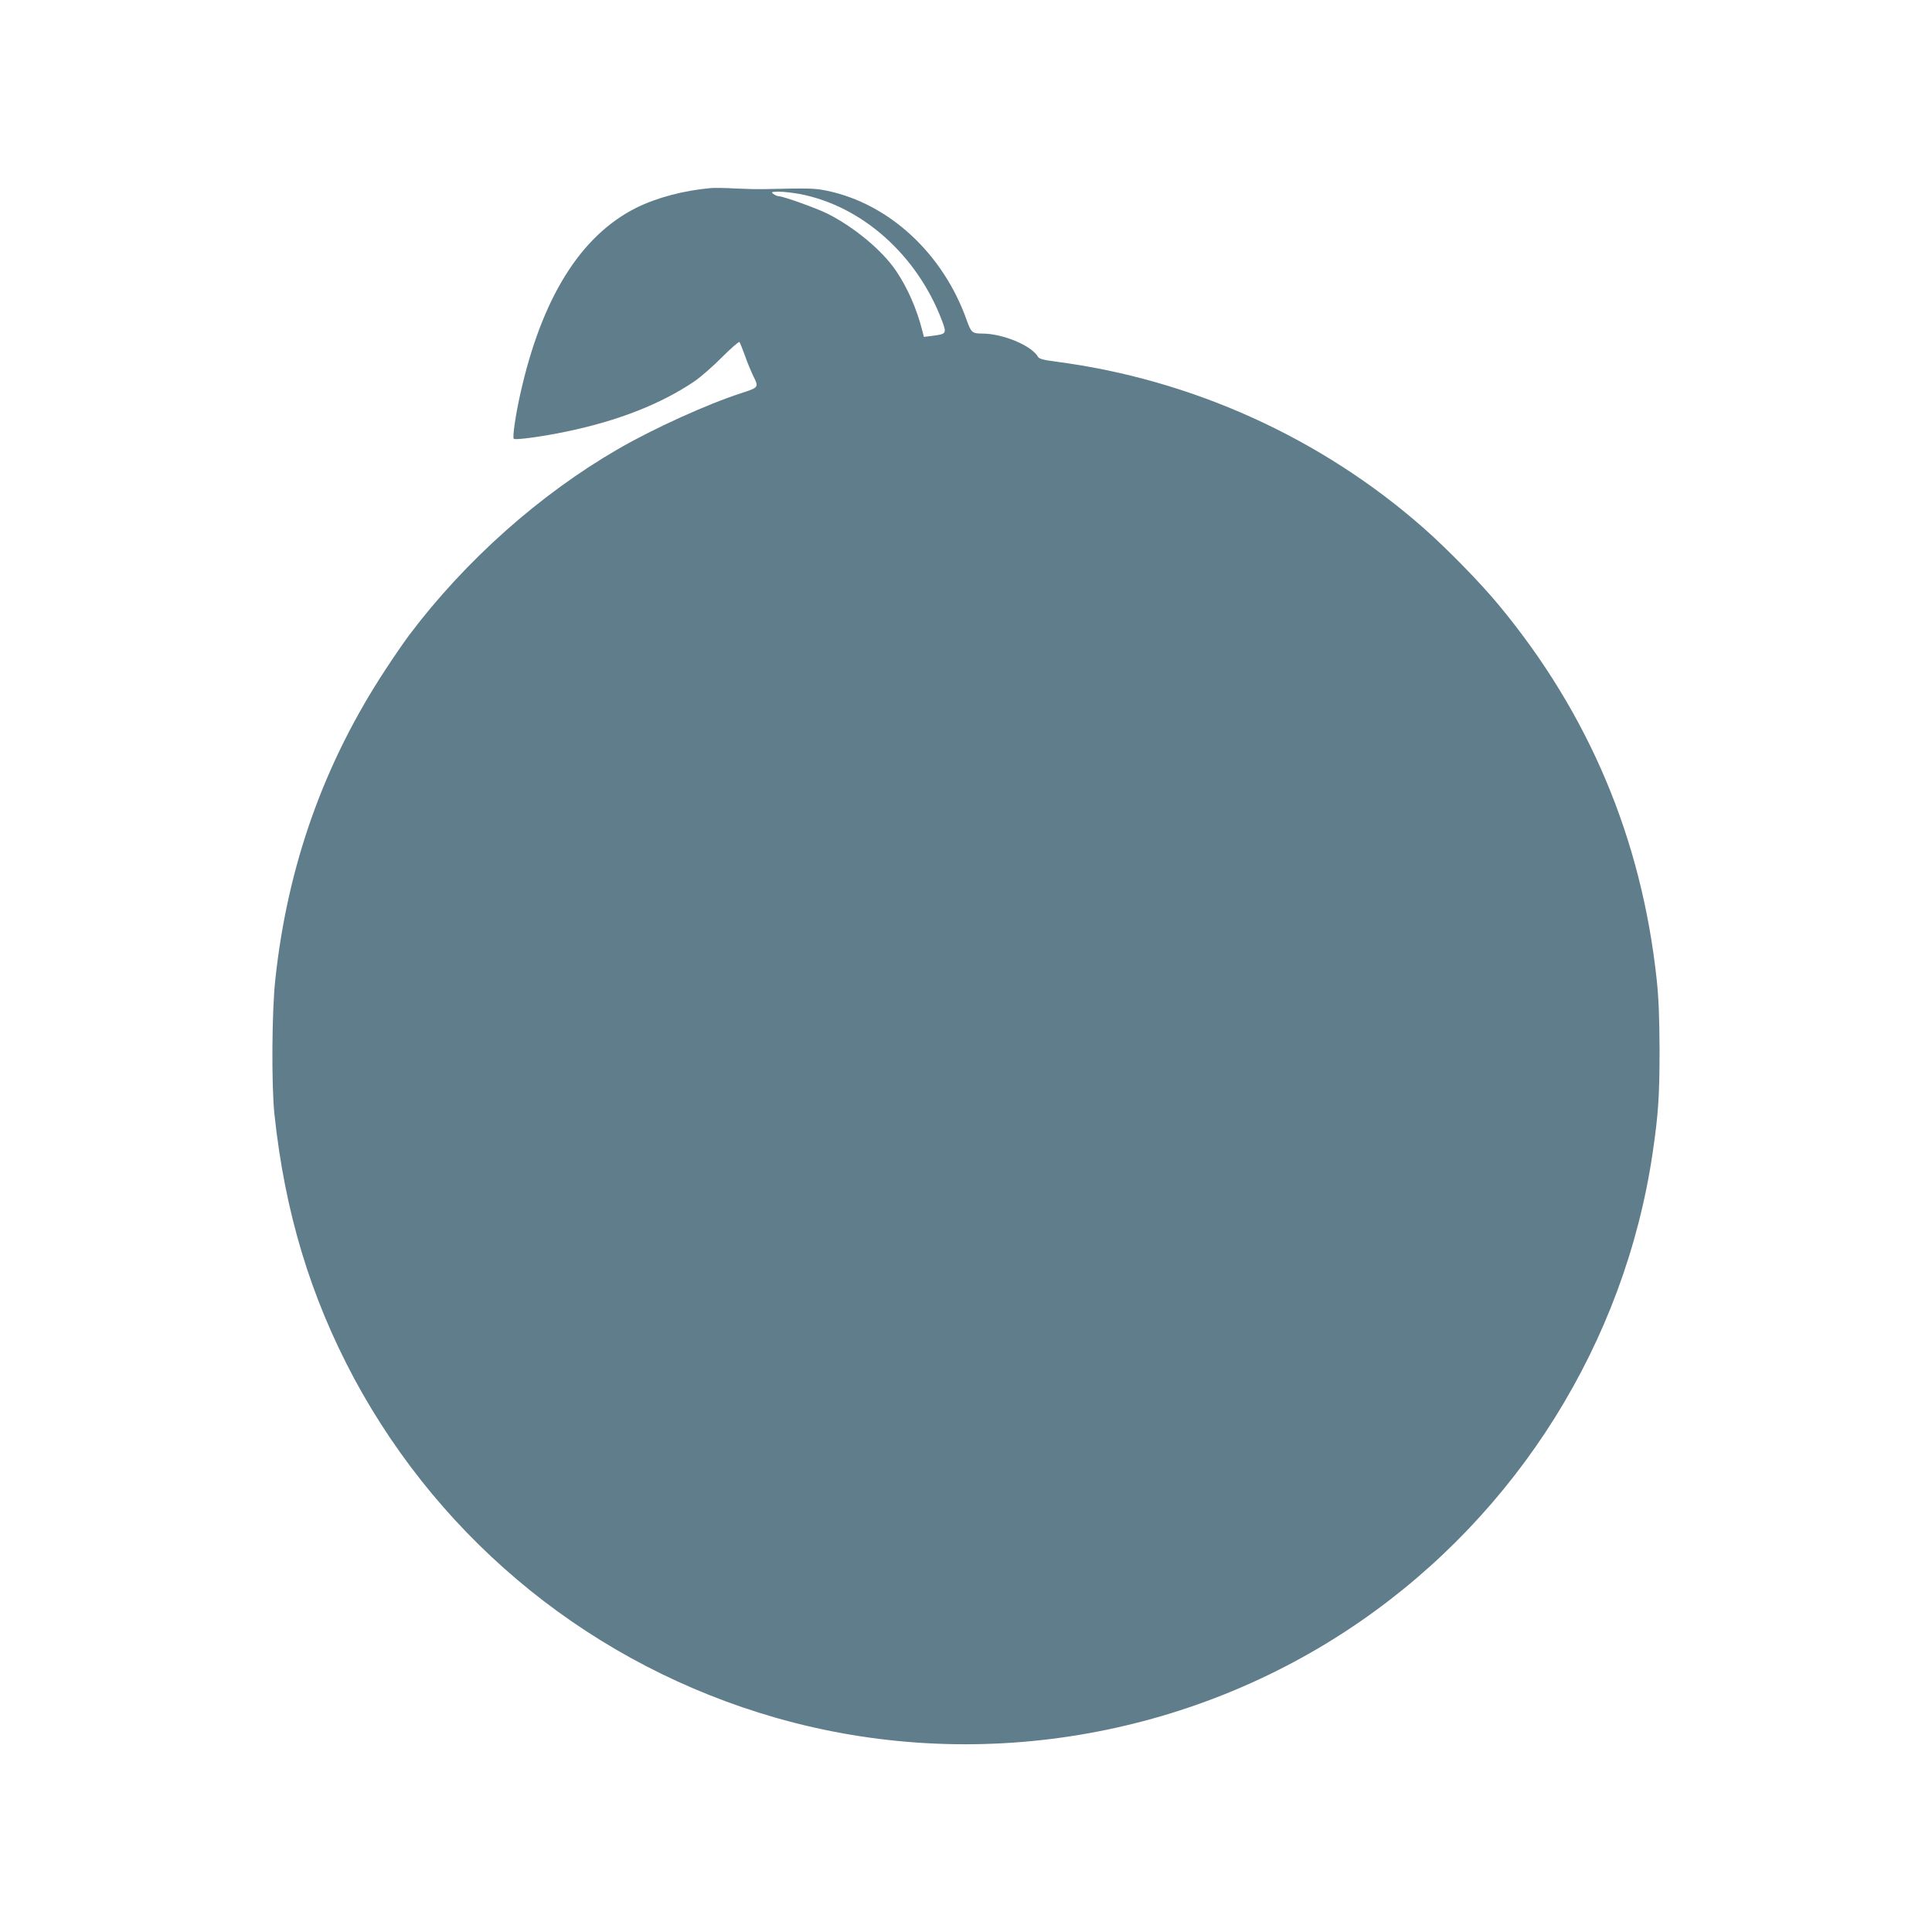 <?xml version="1.0" standalone="no"?>
<!DOCTYPE svg PUBLIC "-//W3C//DTD SVG 20010904//EN"
 "http://www.w3.org/TR/2001/REC-SVG-20010904/DTD/svg10.dtd">
<svg version="1.0" xmlns="http://www.w3.org/2000/svg"
 width="1280pt" height="1280pt" viewBox="0 0 1280 1280"
 preserveAspectRatio="xMidYMid meet">
<g transform="translate(0,1280) scale(0.1,-0.1)"
fill="#607d8b" stroke="none">
<path d="M4710 11554 c-180 -16 -359 -63 -497 -132 -369 -186 -626 -600 -767
-1237 -30 -134 -52 -283 -42 -292 10 -10 194 15 350 48 345 72 625 183 846
332 41 28 124 100 183 160 60 60 112 105 116 101 4 -5 20 -45 36 -89 15 -44
41 -106 57 -139 36 -72 35 -73 -82 -111 -225 -73 -578 -233 -815 -370 -520
-301 -1011 -738 -1382 -1230 -33 -44 -103 -145 -155 -225 -411 -623 -653
-1303 -734 -2060 -23 -205 -26 -701 -6 -890 69 -652 239 -1213 529 -1754 590
-1095 1593 -1902 2791 -2246 1313 -377 2744 -142 3872 636 1048 723 1754 1854
1939 3104 38 259 46 380 46 685 -1 218 -6 345 -19 465 -100 933 -449 1761
-1045 2480 -122 148 -342 373 -501 513 -680 598 -1535 984 -2434 1101 -84 11
-112 19 -119 32 -42 74 -232 154 -369 154 -67 0 -74 7 -103 88 -156 441 -513
772 -925 858 -83 17 -108 18 -420 11 -36 -1 -119 1 -185 4 -66 4 -140 5 -165
3z m587 -39 c412 -78 778 -403 943 -837 33 -88 32 -91 -63 -103 l-56 -7 -11
43 c-37 145 -97 281 -173 394 -92 136 -278 291 -456 380 -73 36 -292 115 -322
115 -8 0 -24 7 -35 15 -17 13 -14 14 37 15 31 0 93 -7 136 -15z"/>
</g>
</svg>
